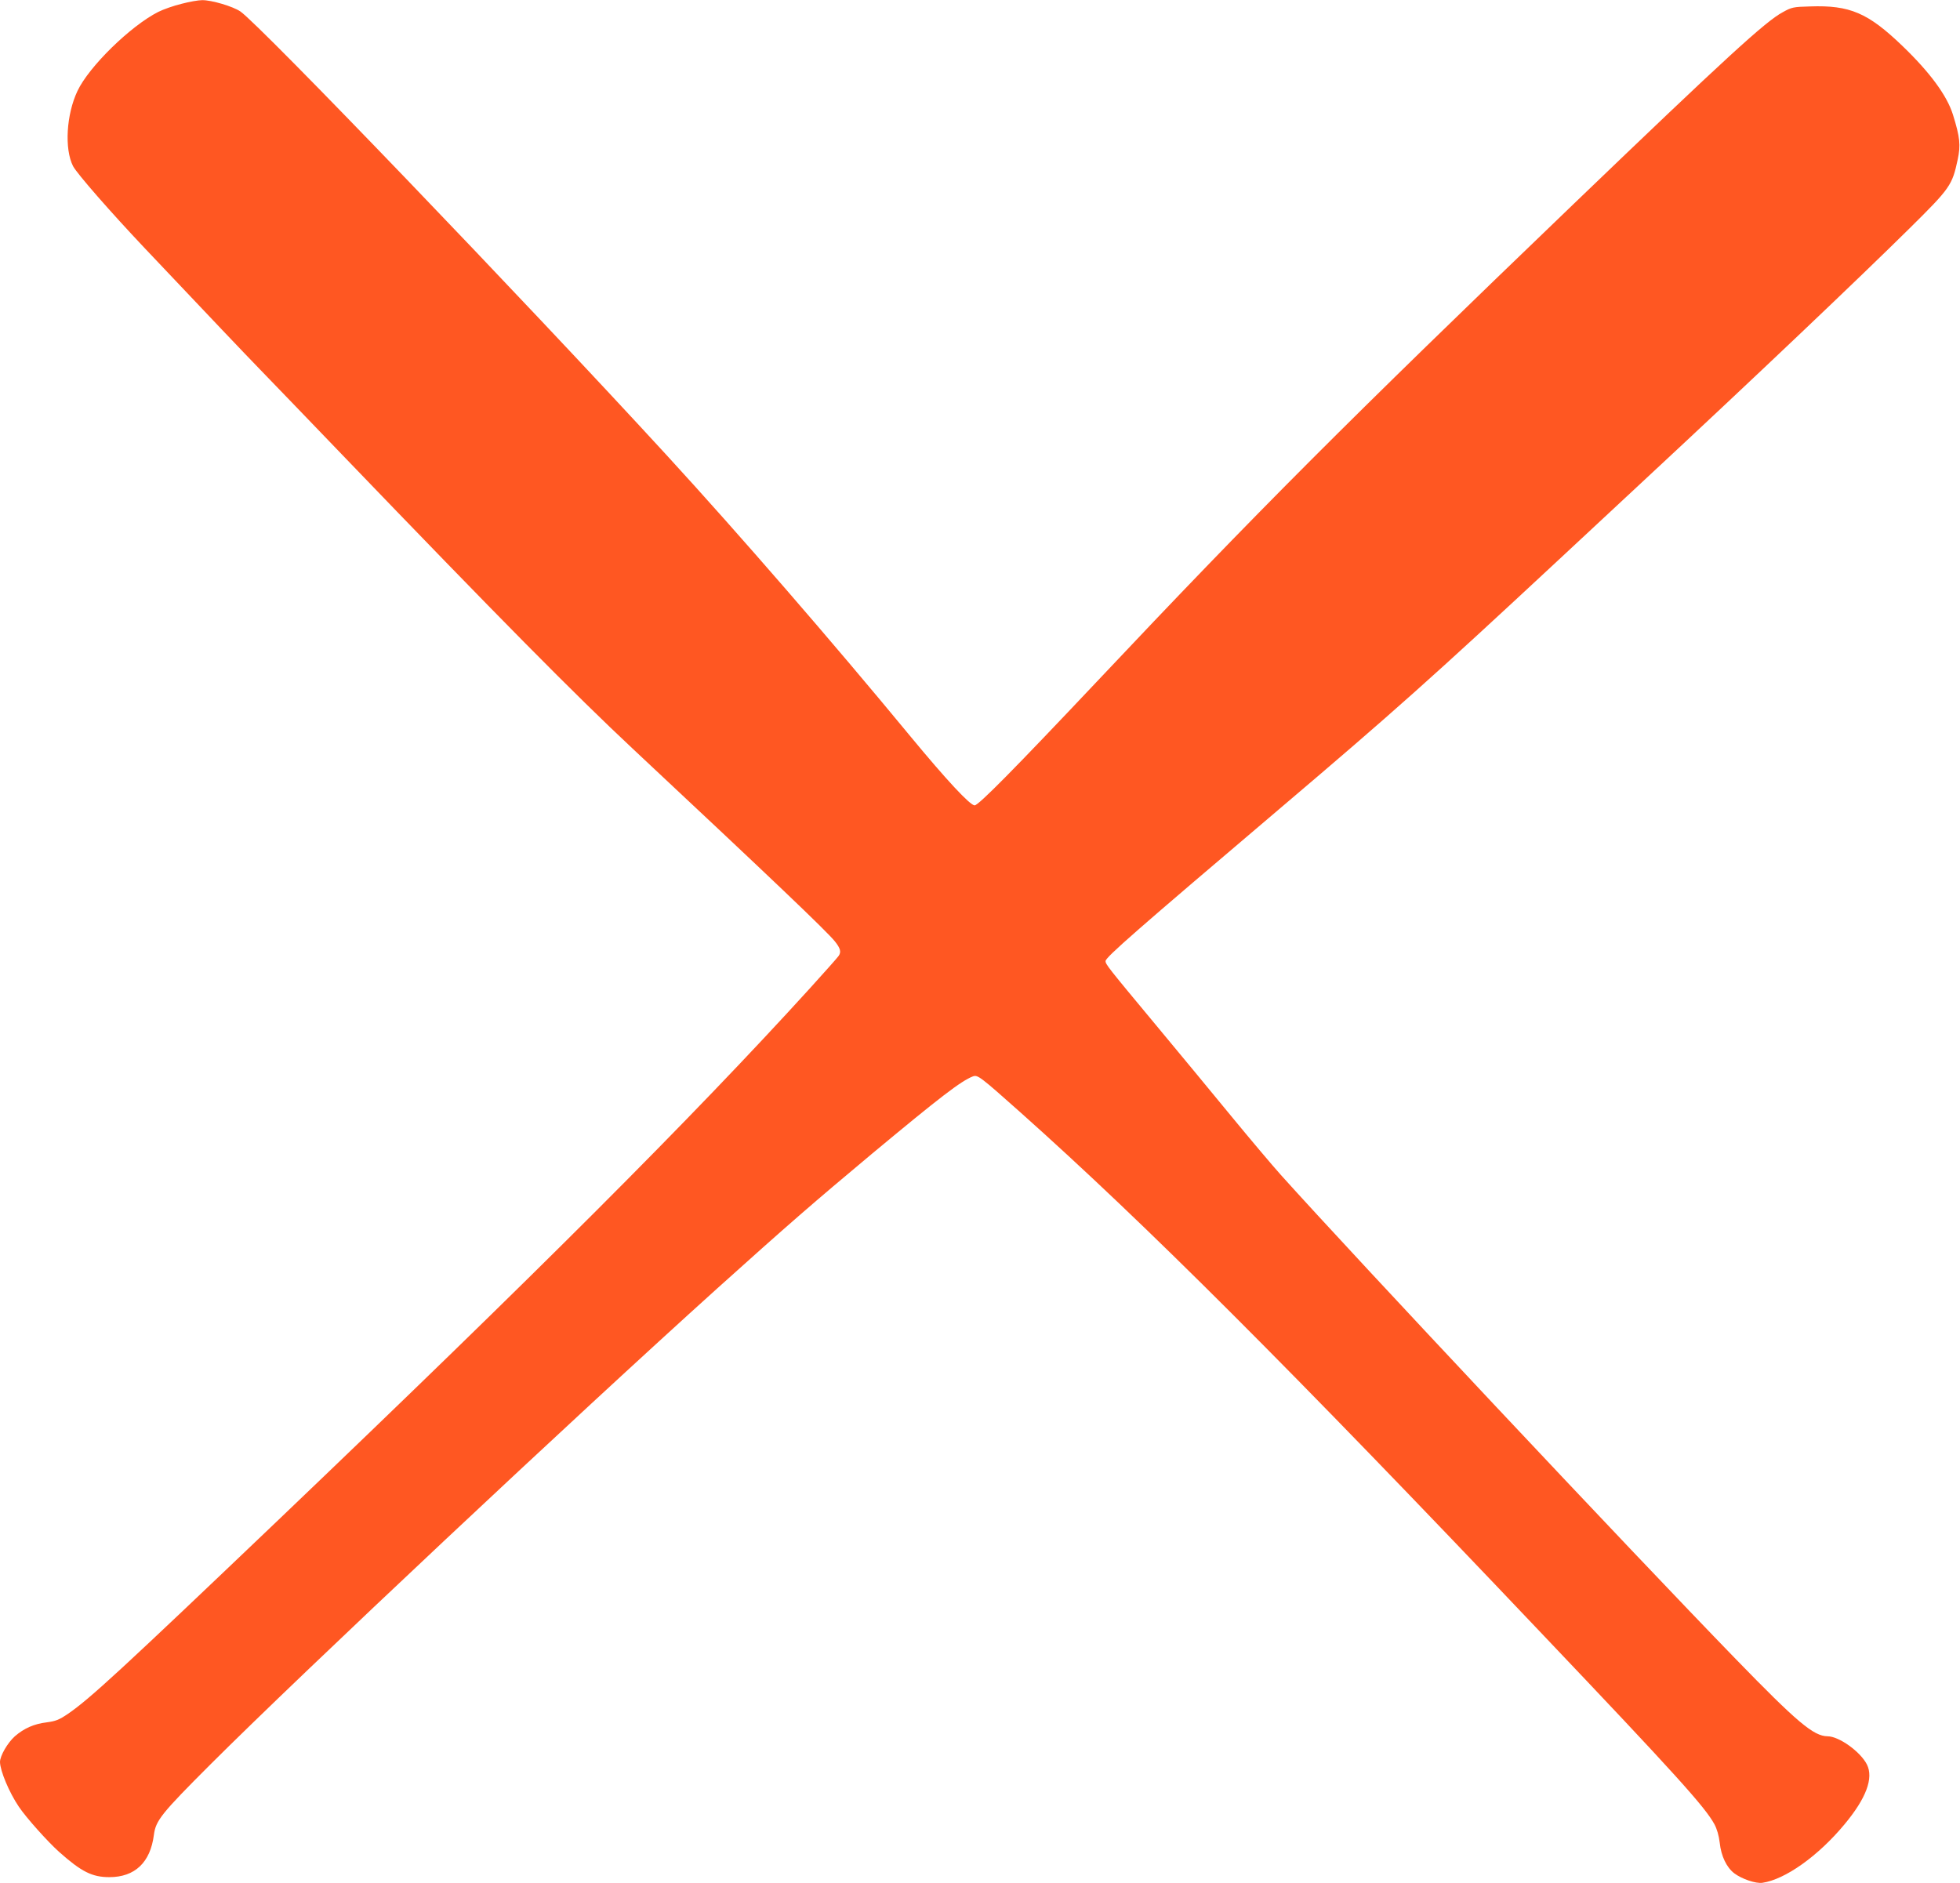 <?xml version="1.0" standalone="no"?>
<!DOCTYPE svg PUBLIC "-//W3C//DTD SVG 20010904//EN"
 "http://www.w3.org/TR/2001/REC-SVG-20010904/DTD/svg10.dtd">
<svg version="1.0" xmlns="http://www.w3.org/2000/svg"
 width="1280pt" height="1230pt" viewBox="0 0 1280 1230"
 preserveAspectRatio="xMidYMid meet">
<g transform="translate(0,1230) scale(0.1,-0.1)"
fill="#ff5722" stroke="none">
<path d="M1185 12275 c-50 -12 -118 -36 -152 -53 -181 -92 -452 -357 -527
-516 -73 -154 -86 -379 -29 -491 25 -48 243 -298 472 -540 461 -487 628 -663
751 -790 80 -82 316 -328 525 -545 1044 -1086 1529 -1576 1905 -1928 922 -863
1267 -1192 1322 -1260 36 -45 43 -69 25 -95 -8 -12 -93 -107 -188 -212 -771
-848 -1797 -1873 -3469 -3470 -1033 -986 -1233 -1170 -1377 -1269 -58 -39 -79
-47 -138 -55 -83 -10 -148 -39 -208 -91 -48 -43 -97 -128 -97 -168 1 -58 60
-199 123 -292 49 -73 190 -230 264 -296 145 -129 215 -164 327 -164 167 0 268
96 291 276 12 94 49 140 369 460 609 608 2379 2270 3311 3110 460 414 633 564
1010 879 446 371 581 475 659 505 31 11 46 0 311 -236 814 -726 1754 -1665
3395 -3394 888 -934 1074 -1141 1136 -1254 17 -32 29 -73 35 -122 9 -87 45
-161 95 -199 49 -37 140 -68 183 -62 148 21 364 174 536 381 142 170 192 303
147 392 -42 83 -182 184 -257 184 -91 1 -197 90 -601 506 -679 699 -2482 2618
-2968 3159 -54 60 -200 233 -325 385 -124 151 -347 421 -496 600 -312 375
-325 392 -325 413 0 25 202 201 1145 1002 734 623 988 850 1810 1615 193 180
454 422 580 540 714 664 1383 1300 1717 1630 265 262 277 280 313 448 20 94
15 145 -31 293 -39 125 -150 276 -331 450 -224 215 -342 266 -602 257 -110 -3
-120 -5 -179 -38 -111 -59 -371 -297 -1362 -1249 -1491 -1433 -2067 -2009
-3120 -3126 -537 -569 -770 -805 -795 -805 -30 0 -185 167 -418 449 -518 628
-1119 1321 -1596 1841 -942 1026 -2651 2805 -2781 2895 -48 33 -189 75 -250
74 -25 0 -86 -11 -135 -24z"/>
</g>
</svg>
